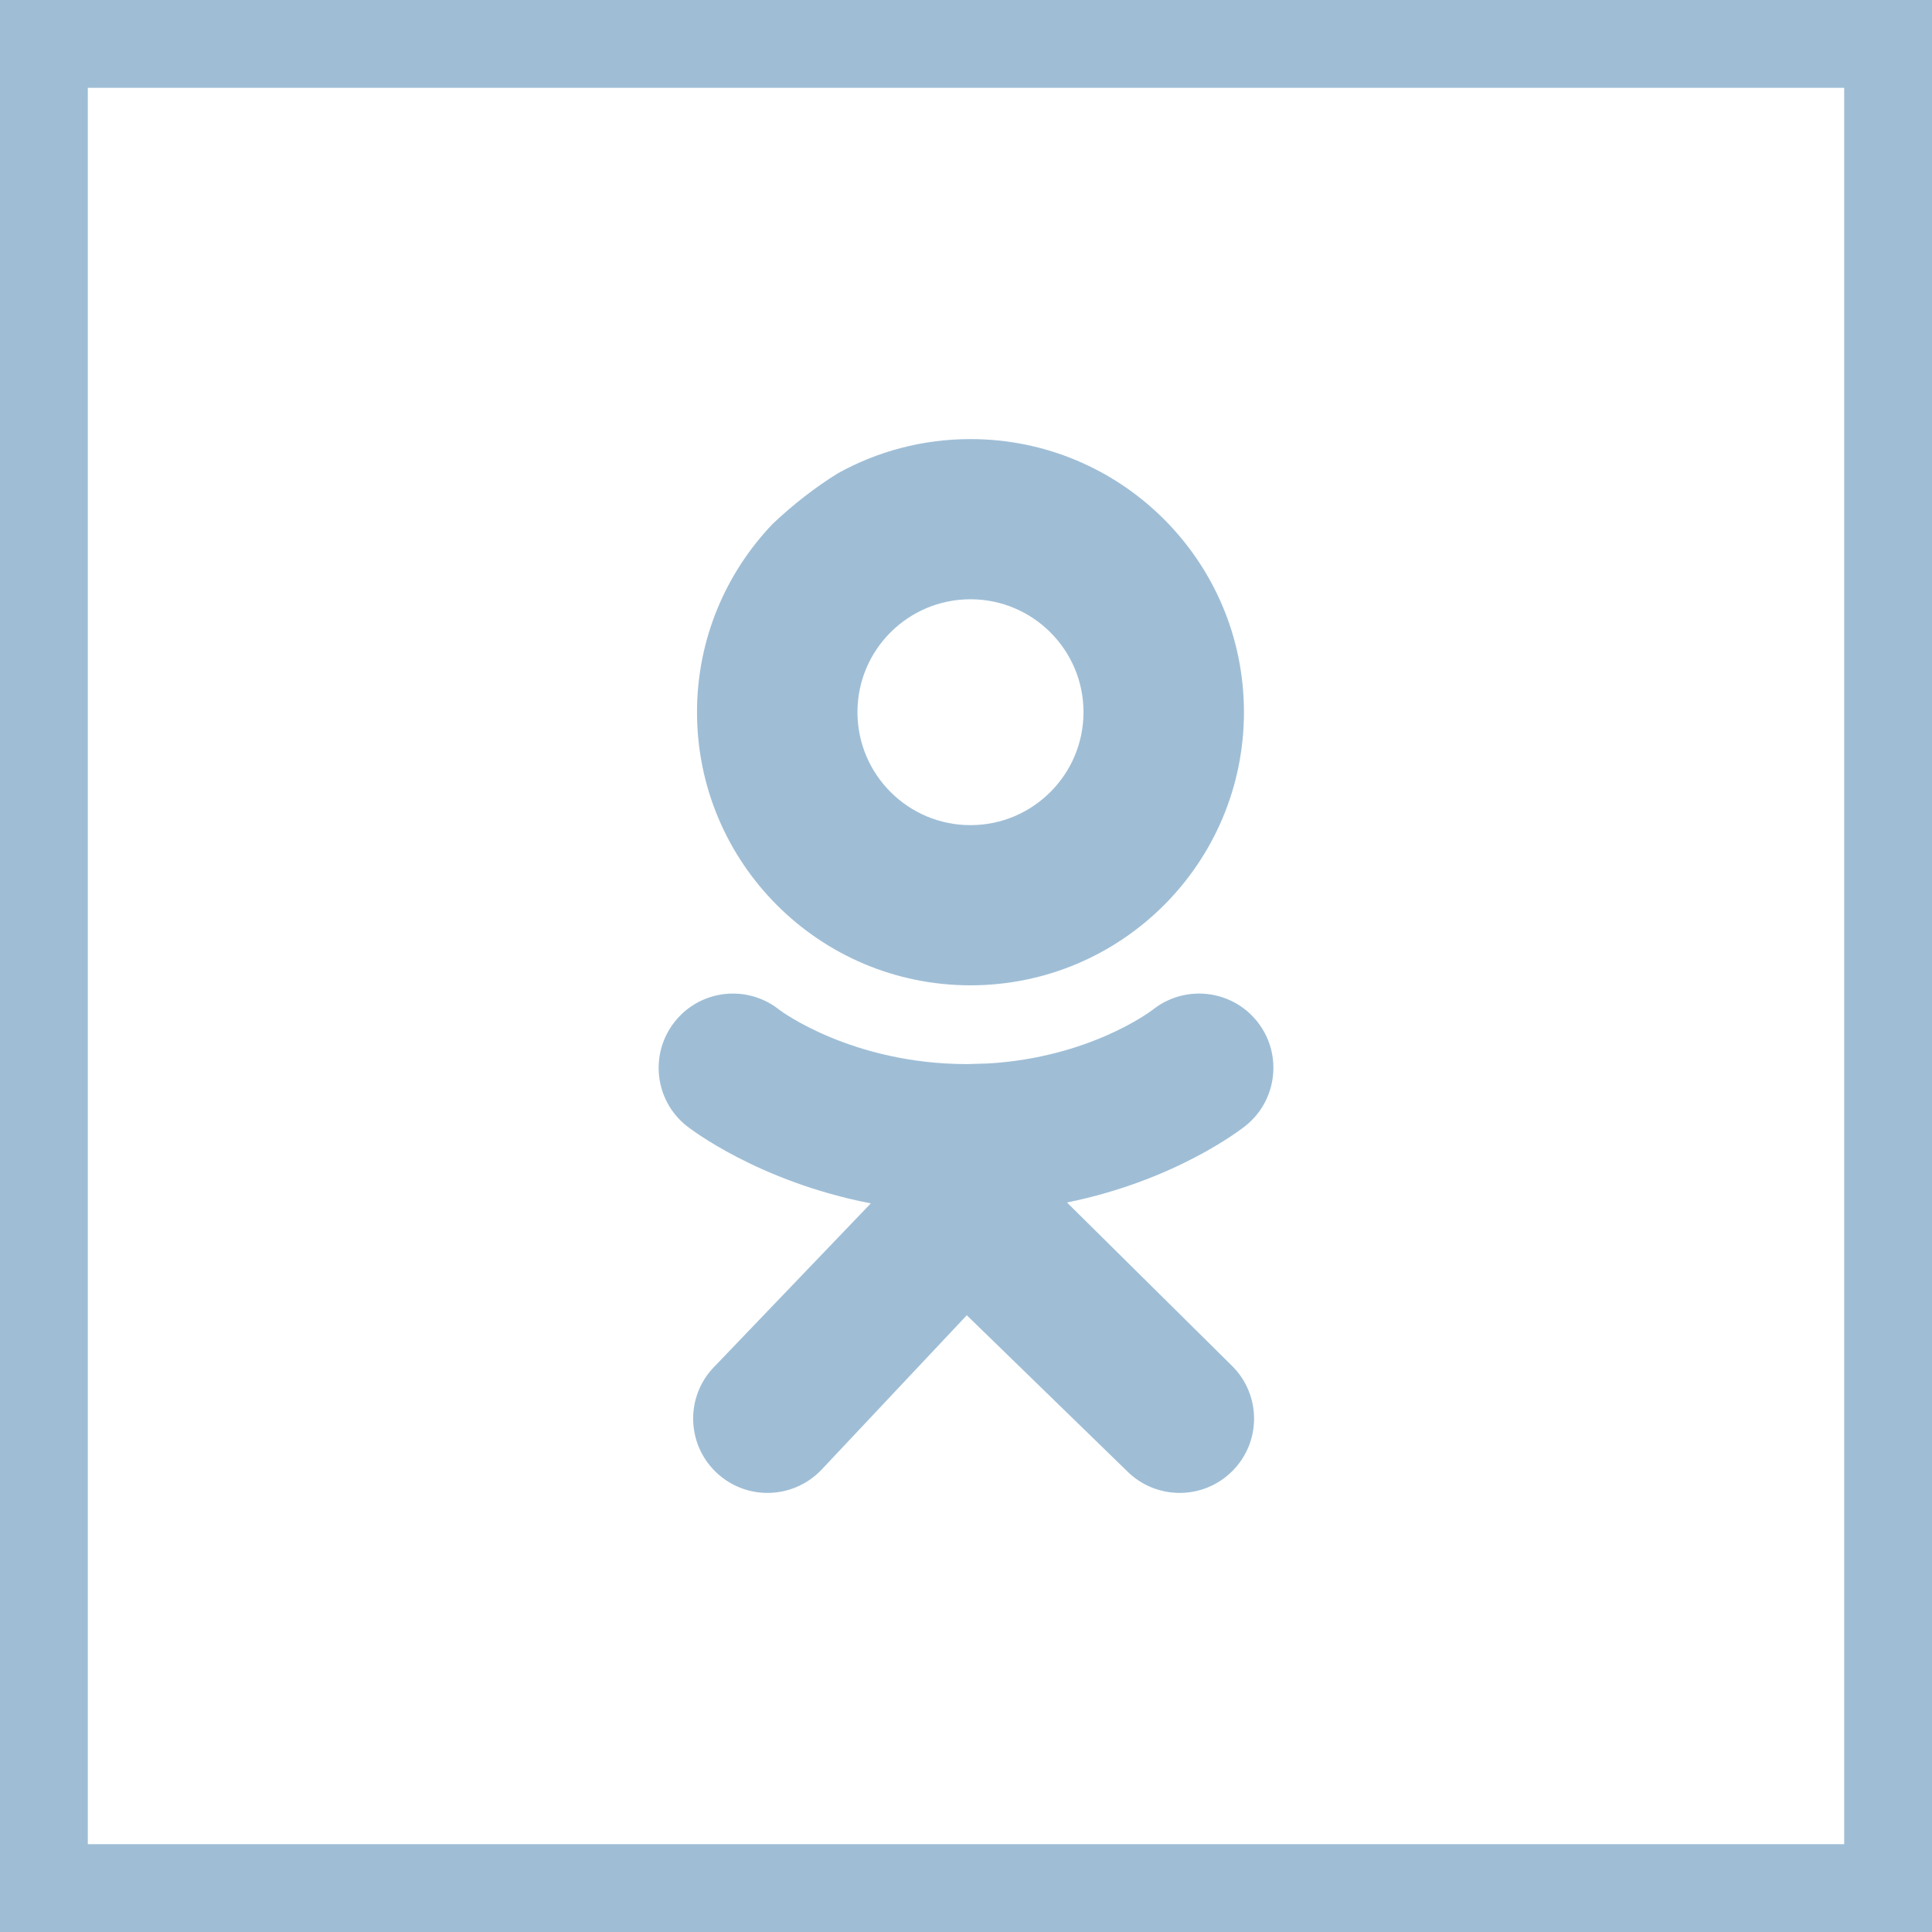 <?xml version="1.0" encoding="UTF-8"?> <svg xmlns="http://www.w3.org/2000/svg" width="22" height="22" viewBox="0 0 22 22" fill="none"><rect x="0.5" y="0.5" width="21" height="21" stroke="#9FBED6"></rect><path d="M13.124 11.5C13.489 11.208 14.022 11.266 14.314 11.63C14.607 11.994 14.548 12.527 14.184 12.819C14.144 12.851 13.397 13.44 12.15 13.693L14.032 15.556C14.363 15.886 14.363 16.422 14.032 16.752C13.702 17.082 13.166 17.083 12.835 16.753L11.009 14.977L9.35 16.741C9.183 16.913 8.961 17 8.739 17C8.528 17 8.317 16.921 8.152 16.763C7.816 16.439 7.805 15.903 8.13 15.567L9.916 13.703C8.635 13.455 7.856 12.851 7.816 12.819C7.452 12.527 7.394 11.994 7.687 11.63C7.979 11.266 8.511 11.208 8.876 11.5C8.884 11.507 9.699 12.116 11.009 12.117L11.249 12.11C12.412 12.043 13.112 11.509 13.124 11.5ZM11.051 5C12.77 5 14.165 6.392 14.165 8.109C14.165 9.827 12.771 11.22 11.051 11.22C9.331 11.22 7.937 9.827 7.937 8.109C7.937 7.276 8.267 6.52 8.802 5.962C9.036 5.742 9.283 5.549 9.542 5.389C9.989 5.141 10.503 5 11.051 5ZM11.051 6.824C10.34 6.824 9.764 7.4 9.764 8.109C9.764 8.819 10.34 9.396 11.051 9.396C11.762 9.396 12.338 8.819 12.338 8.109C12.338 7.4 11.761 6.824 11.051 6.824Z" fill="#9FBED6"></path></svg> 